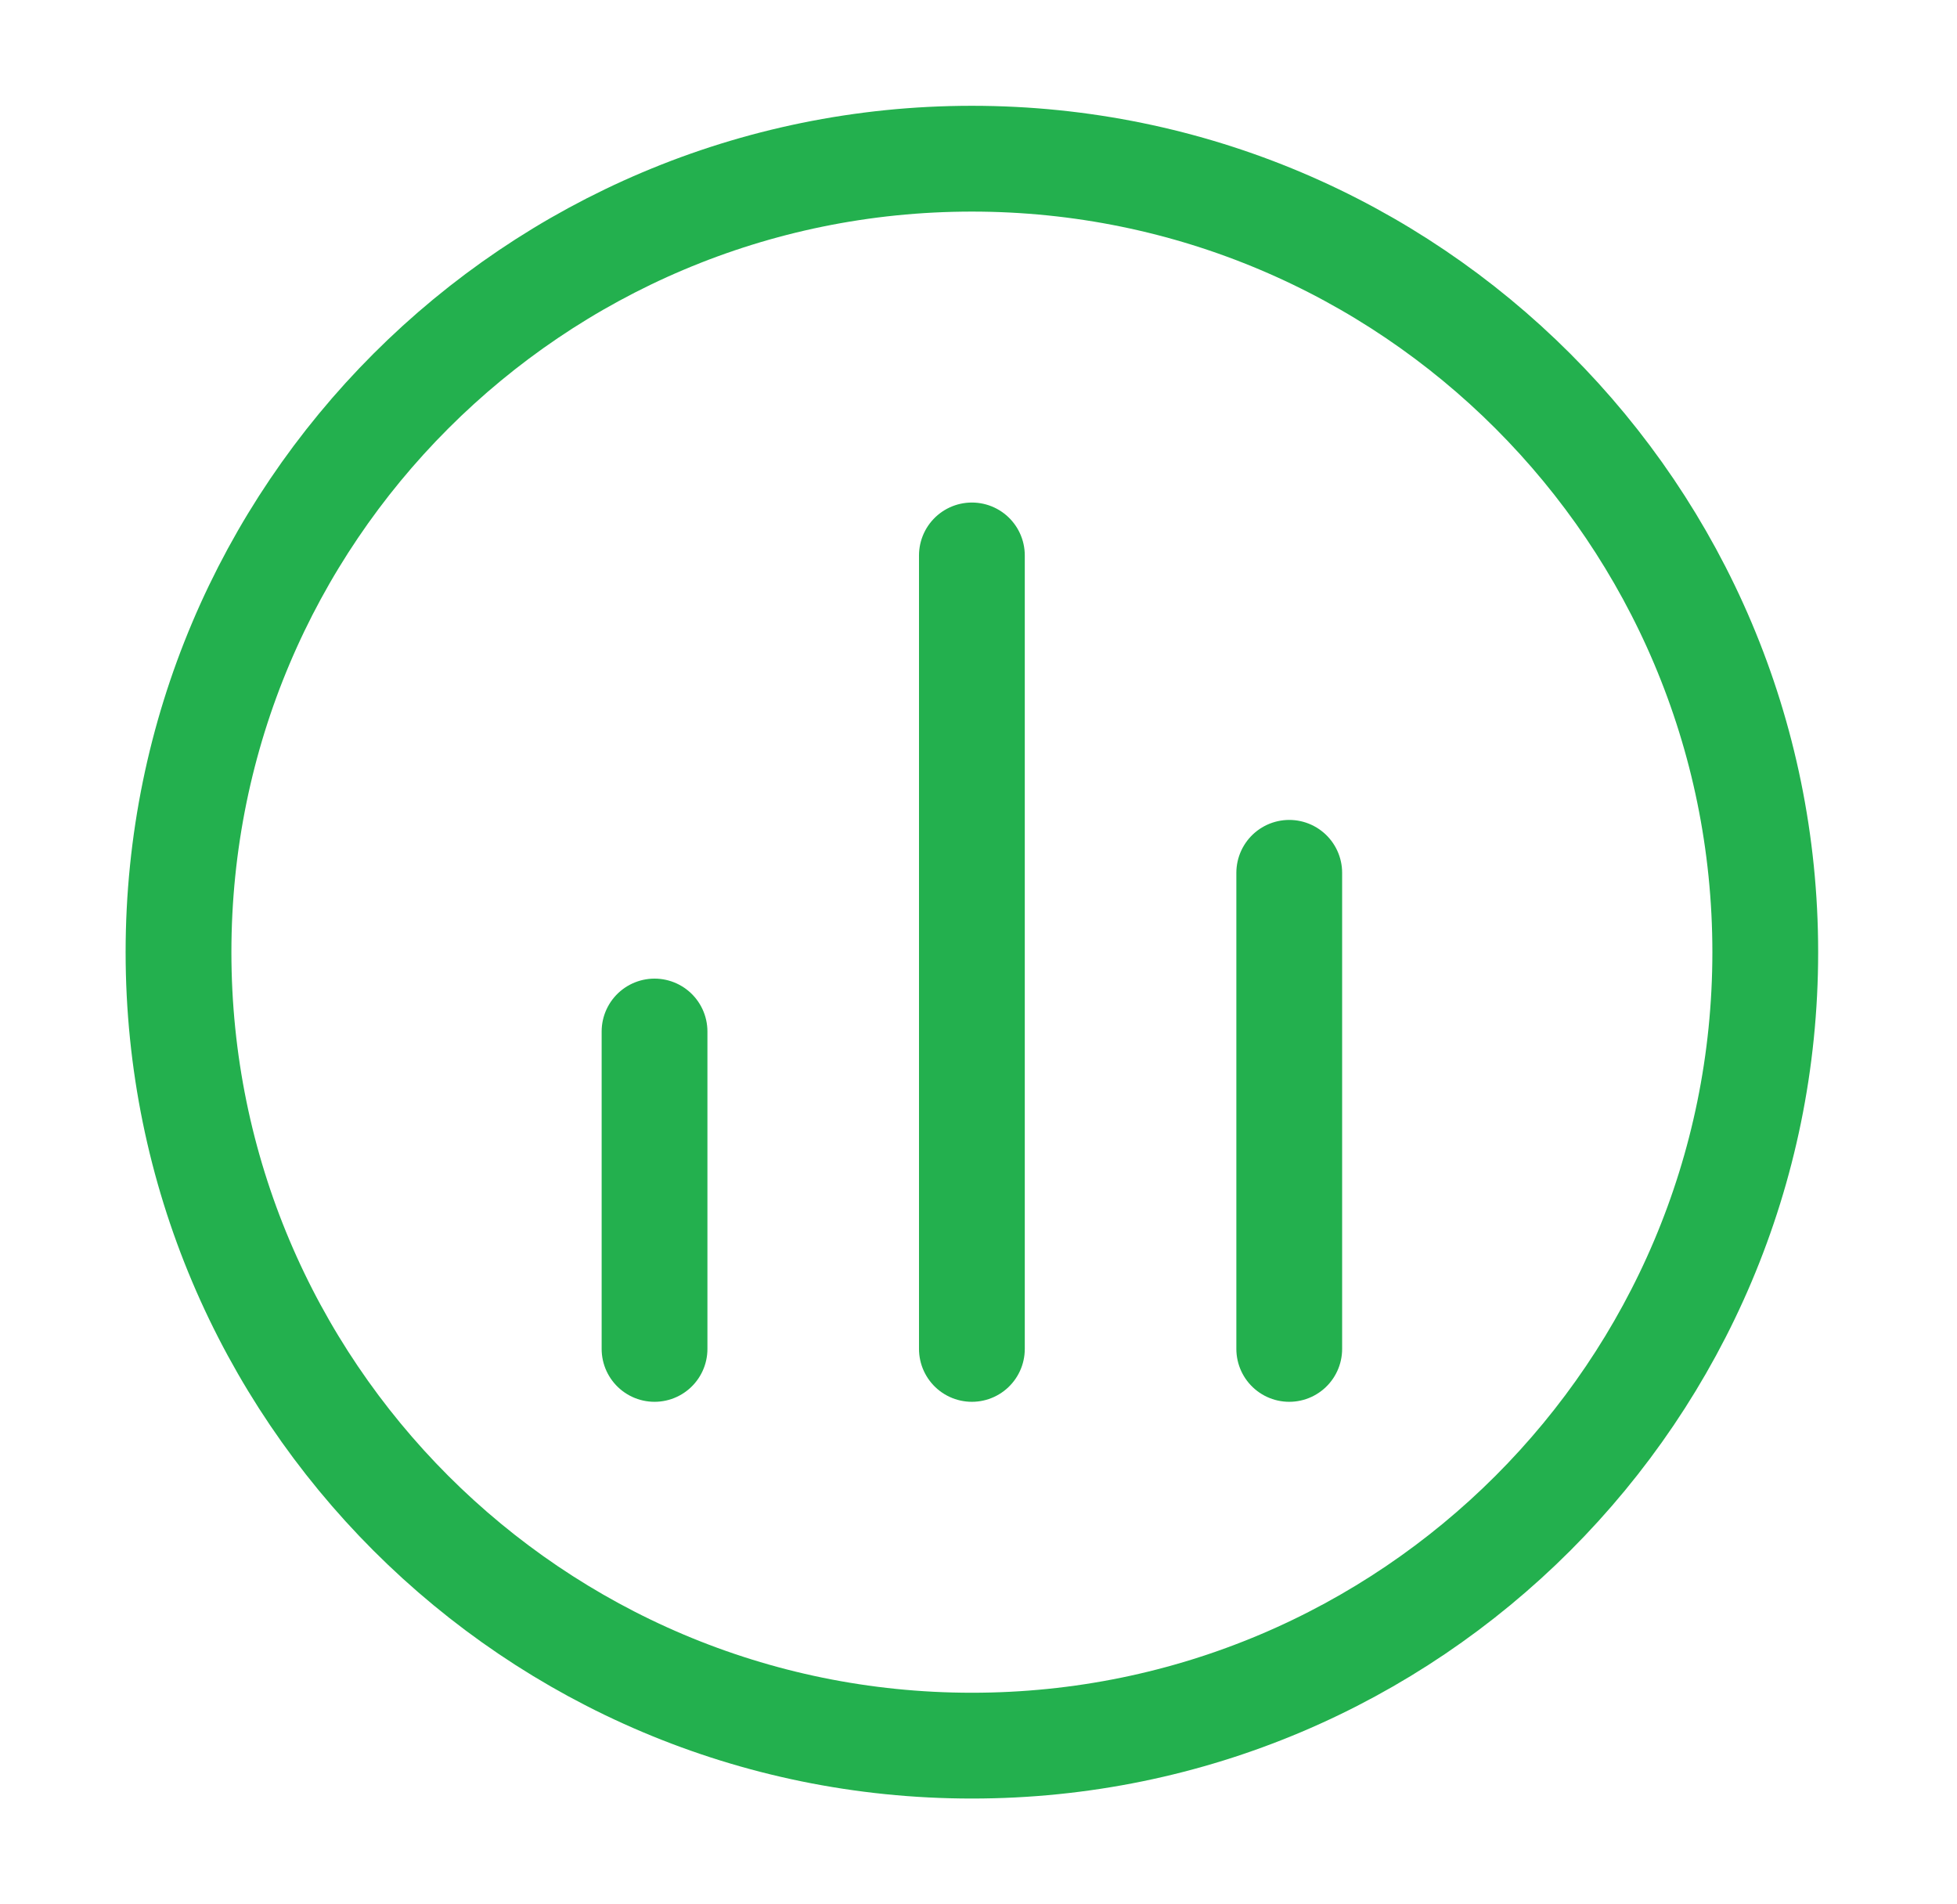 <svg width="37" height="36" viewBox="0 0 37 36" fill="none" xmlns="http://www.w3.org/2000/svg">
<path d="M12.375 19.5V25.5M24.375 16.5V25.5M18.375 10.5V25.5M33.375 18C33.375 26.284 26.659 33 18.375 33C10.091 33 3.375 26.284 3.375 18C3.375 9.716 10.091 3 18.375 3C26.659 3 33.375 9.716 33.375 18Z" stroke="#23B04E" stroke-width="2" stroke-linecap="round" stroke-linejoin="round"/>
</svg>
